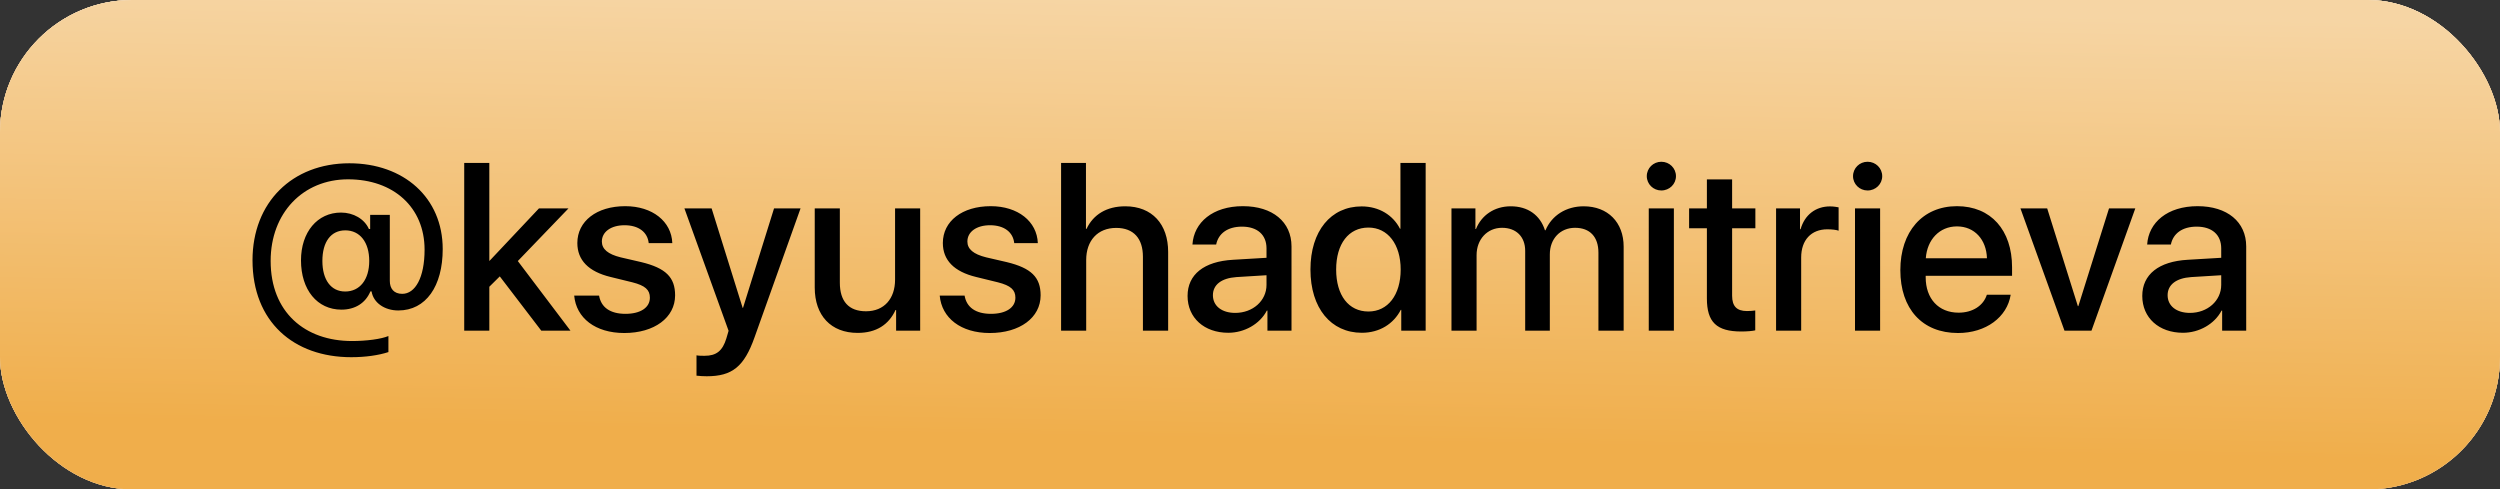 <?xml version="1.0" encoding="UTF-8"?> <svg xmlns="http://www.w3.org/2000/svg" width="189" height="37" viewBox="0 0 189 37" fill="none"><rect x="0" y="0" width="189" height="37" fill="#333333" stroke="none"/> <rect width="189" height="37" rx="10" fill="#CAE364"></rect> <rect width="189" height="37" rx="10" fill="url(#paint0_radial_164_2011)"></rect> <rect width="189" height="37" rx="10" fill="url(#paint1_linear_164_2011)"></rect> <rect width="189" height="37" rx="10" fill="url(#paint2_linear_164_2011)"></rect> <rect width="189" height="37" rx="10" fill="url(#paint3_linear_164_2011)"></rect> <path d="M26.104 17.415C25.023 17.415 24.372 18.276 24.372 19.727C24.372 21.159 25.023 22.038 26.095 22.038C27.202 22.038 27.914 21.142 27.914 19.727C27.914 18.311 27.211 17.415 26.104 17.415ZM26.411 12.344C30.524 12.344 33.469 14.945 33.469 18.83C33.469 21.634 32.203 23.471 30.111 23.471C29.083 23.471 28.23 22.899 28.09 22.029H28.002C27.633 22.917 26.842 23.409 25.814 23.409C23.985 23.409 22.755 21.915 22.755 19.683C22.755 17.547 23.994 16.07 25.778 16.07C26.719 16.07 27.554 16.554 27.888 17.31H27.984V16.246H29.47V21.238C29.47 21.818 29.777 22.214 30.41 22.214C31.386 22.214 32.098 21.001 32.098 18.874C32.098 15.675 29.751 13.557 26.314 13.557C22.904 13.557 20.461 16.105 20.461 19.727C20.461 23.602 23.045 25.782 26.613 25.782C27.703 25.782 28.819 25.633 29.364 25.404V26.617C28.617 26.863 27.624 27.004 26.552 27.004C22.21 27.004 19.09 24.332 19.09 19.674C19.09 15.297 22.096 12.344 26.411 12.344ZM37.011 19.718L40.746 15.754H42.978L39.147 19.735L43.128 25H40.922L37.784 20.895L36.993 21.678V25H35.095V12.317H36.993V19.718H37.011ZM43.647 18.373C43.647 16.721 45.105 15.587 47.268 15.587C49.324 15.587 50.766 16.738 50.827 18.382H49.043C48.955 17.547 48.278 17.028 47.215 17.028C46.187 17.028 45.501 17.529 45.501 18.259C45.501 18.83 45.958 19.217 46.916 19.454L48.472 19.814C50.335 20.263 51.038 20.966 51.038 22.328C51.038 24.016 49.465 25.176 47.197 25.176C45.009 25.176 43.559 24.042 43.409 22.346H45.29C45.44 23.233 46.125 23.726 47.285 23.726C48.428 23.726 49.131 23.251 49.131 22.504C49.131 21.915 48.779 21.59 47.812 21.344L46.16 20.939C44.49 20.535 43.647 19.665 43.647 18.373ZM53.429 28.445C53.279 28.445 52.796 28.428 52.655 28.401V26.863C52.796 26.898 53.112 26.898 53.27 26.898C54.158 26.898 54.624 26.529 54.914 25.58C54.914 25.562 55.081 25.018 55.081 25.009L51.741 15.754H53.798L56.145 23.277H56.171L58.518 15.754H60.522L57.05 25.483C56.259 27.725 55.353 28.445 53.429 28.445ZM69.565 15.754V25H67.746V23.436H67.702C67.192 24.543 66.252 25.167 64.837 25.167C62.824 25.167 61.594 23.857 61.594 21.739V15.754H63.492V21.37C63.492 22.776 64.16 23.532 65.47 23.532C66.841 23.532 67.667 22.583 67.667 21.142V15.754H69.565ZM71.279 18.373C71.279 16.721 72.738 15.587 74.9 15.587C76.957 15.587 78.398 16.738 78.46 18.382H76.676C76.588 17.547 75.911 17.028 74.848 17.028C73.819 17.028 73.134 17.529 73.134 18.259C73.134 18.83 73.591 19.217 74.549 19.454L76.105 19.814C77.968 20.263 78.671 20.966 78.671 22.328C78.671 24.016 77.098 25.176 74.83 25.176C72.642 25.176 71.191 24.042 71.042 22.346H72.923C73.072 23.233 73.758 23.726 74.918 23.726C76.061 23.726 76.764 23.251 76.764 22.504C76.764 21.915 76.412 21.59 75.445 21.344L73.793 20.939C72.123 20.535 71.279 19.665 71.279 18.373ZM80.218 25V12.317H82.099V17.301H82.143C82.652 16.22 83.663 15.596 85.069 15.596C87.1 15.596 88.312 16.949 88.312 19.041V25H86.405V19.41C86.405 18.048 85.72 17.23 84.384 17.23C82.978 17.23 82.116 18.197 82.116 19.656V25H80.218ZM93.384 23.655C94.711 23.655 95.748 22.741 95.748 21.537V20.808L93.472 20.948C92.338 21.027 91.696 21.528 91.696 22.319C91.696 23.128 92.364 23.655 93.384 23.655ZM92.856 25.158C91.046 25.158 89.78 24.033 89.78 22.372C89.78 20.755 91.019 19.762 93.217 19.639L95.748 19.489V18.777C95.748 17.749 95.054 17.134 93.894 17.134C92.795 17.134 92.109 17.661 91.942 18.487H90.149C90.255 16.817 91.679 15.587 93.964 15.587C96.205 15.587 97.638 16.773 97.638 18.628V25H95.818V23.48H95.774C95.238 24.508 94.069 25.158 92.856 25.158ZM102.955 25.158C100.617 25.158 99.07 23.295 99.07 20.377C99.07 17.459 100.617 15.604 102.938 15.604C104.265 15.604 105.319 16.273 105.838 17.292H105.873V12.317H107.78V25H105.935V23.427H105.899C105.354 24.481 104.3 25.158 102.955 25.158ZM103.456 17.204C101.953 17.204 101.013 18.435 101.013 20.377C101.013 22.328 101.953 23.55 103.456 23.55C104.915 23.55 105.891 22.311 105.891 20.377C105.891 18.461 104.915 17.204 103.456 17.204ZM109.731 25V15.754H111.542V17.31H111.586C111.999 16.281 112.966 15.596 114.214 15.596C115.497 15.596 116.429 16.255 116.798 17.406H116.842C117.316 16.281 118.406 15.596 119.725 15.596C121.553 15.596 122.748 16.809 122.748 18.645V25H120.841V19.102C120.841 17.907 120.199 17.222 119.074 17.222C117.949 17.222 117.167 18.057 117.167 19.226V25H115.304V18.962C115.304 17.898 114.627 17.222 113.555 17.222C112.43 17.222 111.63 18.101 111.63 19.287V25H109.731ZM124.646 25V15.754H126.545V25H124.646ZM125.596 14.4C124.989 14.4 124.497 13.917 124.497 13.319C124.497 12.713 124.989 12.229 125.596 12.229C126.211 12.229 126.703 12.713 126.703 13.319C126.703 13.917 126.211 14.4 125.596 14.4ZM129.041 13.565H130.948V15.754H132.706V17.257H130.948V22.355C130.948 23.154 131.3 23.515 132.073 23.515C132.267 23.515 132.574 23.497 132.697 23.471V24.974C132.486 25.026 132.064 25.061 131.643 25.061C129.771 25.061 129.041 24.35 129.041 22.565V17.257H127.696V15.754H129.041V13.565ZM134.271 25V15.754H136.081V17.327H136.125C136.433 16.246 137.259 15.604 138.349 15.604C138.621 15.604 138.858 15.648 138.999 15.675V17.441C138.85 17.38 138.516 17.336 138.146 17.336C136.925 17.336 136.169 18.153 136.169 19.463V25H134.271ZM140.238 25V15.754H142.137V25H140.238ZM141.188 14.4C140.581 14.4 140.089 13.917 140.089 13.319C140.089 12.713 140.581 12.229 141.188 12.229C141.803 12.229 142.295 12.713 142.295 13.319C142.295 13.917 141.803 14.4 141.188 14.4ZM147.946 17.116C146.619 17.116 145.688 18.127 145.591 19.524H150.214C150.17 18.109 149.273 17.116 147.946 17.116ZM150.205 22.284H152.007C151.743 23.972 150.144 25.176 148.025 25.176C145.31 25.176 143.666 23.339 143.666 20.421C143.666 17.52 145.336 15.587 147.946 15.587C150.513 15.587 152.112 17.398 152.112 20.201V20.852H145.582V20.966C145.582 22.574 146.549 23.638 148.069 23.638C149.15 23.638 149.95 23.093 150.205 22.284ZM161.429 15.754L158.115 25H156.076L152.745 15.754H154.767L157.087 23.145H157.122L159.442 15.754H161.429ZM165.56 23.655C166.887 23.655 167.924 22.741 167.924 21.537V20.808L165.647 20.948C164.514 21.027 163.872 21.528 163.872 22.319C163.872 23.128 164.54 23.655 165.56 23.655ZM165.032 25.158C163.222 25.158 161.956 24.033 161.956 22.372C161.956 20.755 163.195 19.762 165.393 19.639L167.924 19.489V18.777C167.924 17.749 167.229 17.134 166.069 17.134C164.971 17.134 164.285 17.661 164.118 18.487H162.325C162.431 16.817 163.854 15.587 166.14 15.587C168.381 15.587 169.813 16.773 169.813 18.628V25H167.994V23.48H167.95C167.414 24.508 166.245 25.158 165.032 25.158Z" fill="black"></path> <defs> <radialGradient id="paint0_radial_164_2011" cx="0" cy="0" r="1" gradientUnits="userSpaceOnUse" gradientTransform="translate(88.773 -4.37433e-06) rotate(90) scale(37 169.881)"> <stop stop-color="#FFF5E7"></stop> <stop offset="0.266" stop-color="#FFDDAB"></stop> <stop offset="1" stop-color="#FAC06A"></stop> </radialGradient> <linearGradient id="paint1_linear_164_2011" x1="94.5" y1="37" x2="94.5" y2="0" gradientUnits="userSpaceOnUse"> <stop stop-color="#B74C09"></stop> <stop offset="0.151" stop-color="#D16A28"></stop> <stop offset="0.875" stop-color="#FE914D"></stop> <stop offset="1" stop-color="#FFC19A"></stop> </linearGradient> <linearGradient id="paint2_linear_164_2011" x1="94.5" y1="37" x2="94.5" y2="0" gradientUnits="userSpaceOnUse"> <stop stop-color="#E2E2E2"></stop> <stop offset="1" stop-color="#E9E9E9"></stop> </linearGradient> <linearGradient id="paint3_linear_164_2011" x1="88.773" y1="8.25422e-08" x2="88.11" y2="36.988" gradientUnits="userSpaceOnUse"> <stop stop-color="#F6D5A4"></stop> <stop offset="0.896" stop-color="#F0AE4B"></stop> </linearGradient> </defs> </svg> 